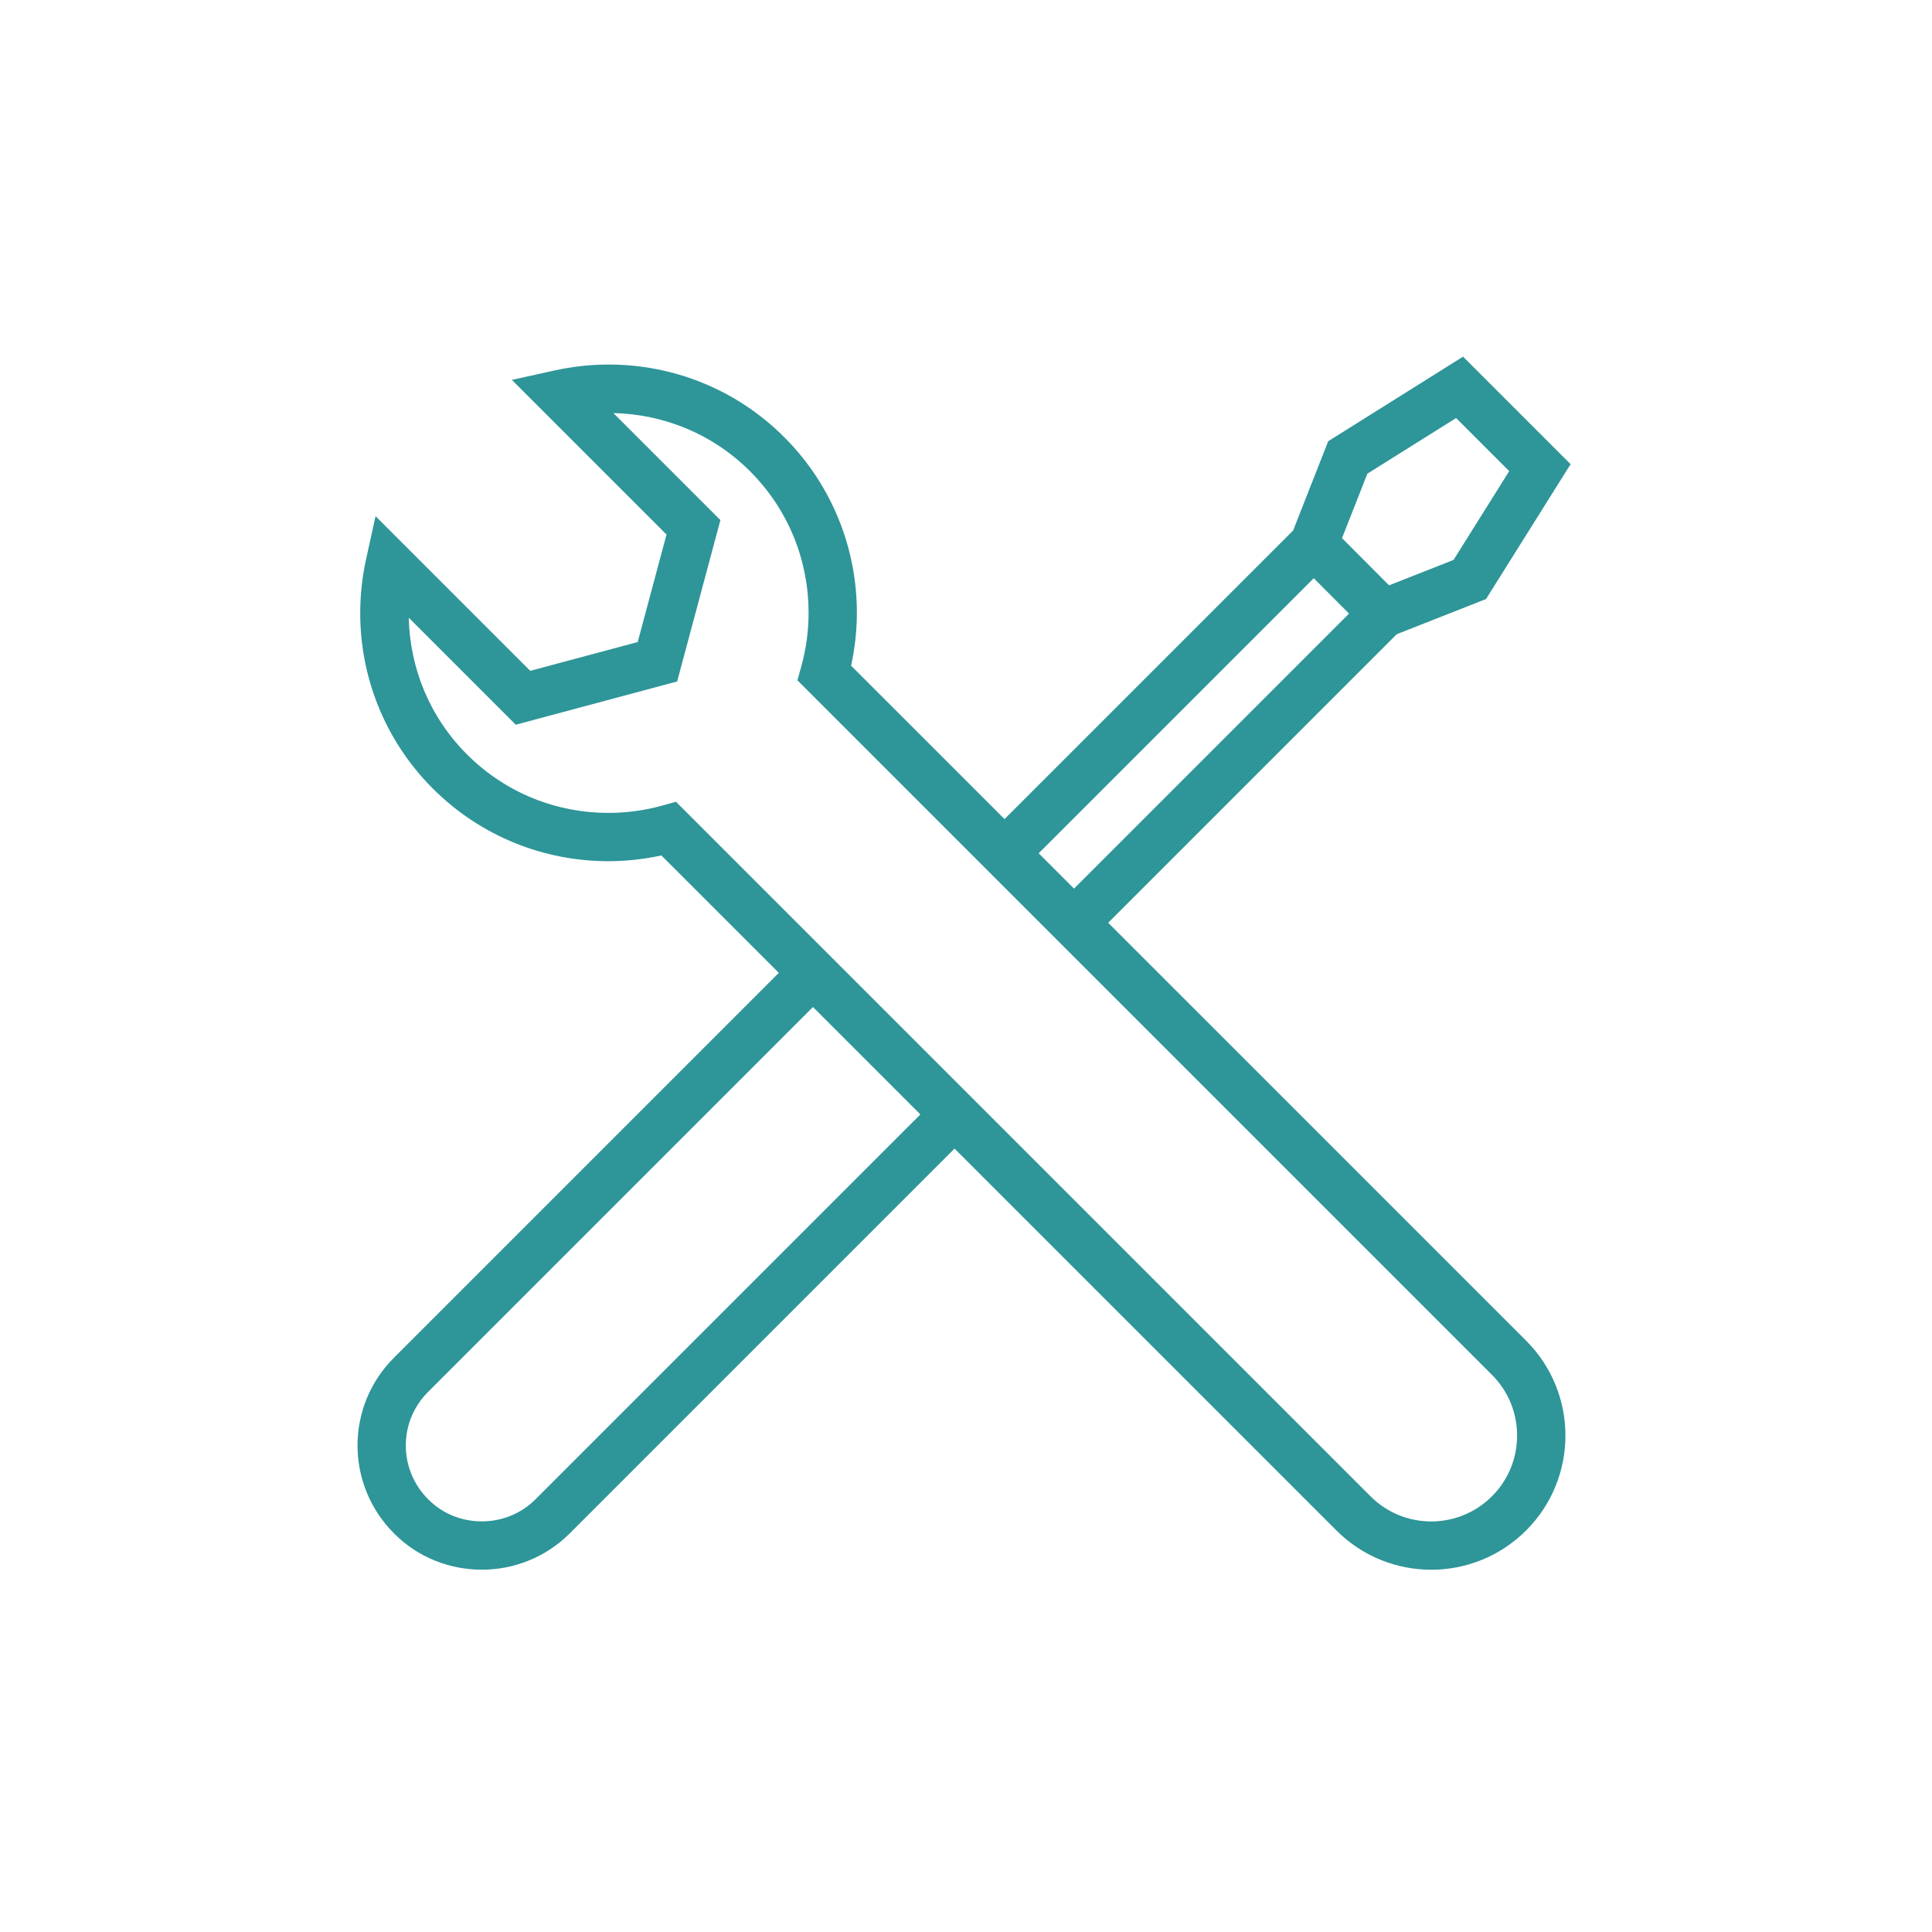 <?xml version="1.0" encoding="UTF-8"?> <!-- Generator: Adobe Illustrator 24.1.0, SVG Export Plug-In . SVG Version: 6.00 Build 0) --> <svg xmlns="http://www.w3.org/2000/svg" xmlns:xlink="http://www.w3.org/1999/xlink" id="Слой_1" x="0px" y="0px" width="200px" height="200px" viewBox="0 0 200 200" style="enable-background:new 0 0 200 200;" xml:space="preserve"> <style type="text/css"> .st0{fill:#2E9598;} </style> <g> <polygon class="st0" points="40.785,158.737 40.783,158.735 40.776,158.729 "></polygon> <path class="st0" d="M114.718,95.524l29.868-29.868l9.248-3.645l8.753-13.958 l-1.408-1.408l-9.724-9.724l-13.959,8.754l-3.632,9.242l-29.876,29.876 L88.106,68.912c0.393-1.808,0.597-3.648,0.597-5.489 c0.003-6.566-2.508-13.157-7.521-18.169l-1.768,1.768l1.768-1.768 c-5.011-5.014-11.6-7.519-18.163-7.516c-1.87,0-3.739,0.202-5.574,0.606 l-4.458,0.981l6.844,6.843l9.167,9.167l-2.981,11.129l-11.128,2.981l-9.167-9.167 l-6.844-6.844l-0.981,4.458c-0.404,1.835-0.606,3.704-0.606,5.574 c-0.003,6.563,2.502,13.152,7.516,18.164c5.012,5.014,11.603,7.524,18.169,7.521 c1.841,0,3.681-0.204,5.489-0.597l12.158,12.157l-39.835,39.835l0.004-0.005 c-2.515,2.501-3.784,5.808-3.781,9.093c-0.002,3.284,1.266,6.591,3.775,9.1 c2.503,2.526,5.824,3.763,9.097,3.759c3.261,0.003,6.577-1.236,9.095-3.757 l39.835-39.835l39.53,39.529c2.705,2.708,6.274,4.071,9.821,4.068 c3.546,0.003,7.115-1.36,9.821-4.068c2.708-2.706,4.071-6.275,4.068-9.821 c0.003-3.547-1.36-7.116-4.068-9.821L114.718,95.524z M150.736,43.274 l5.498,5.498l-5.764,9.191L143.797,60.594l-4.871-4.885l2.621-6.672L150.736,43.274z M135.999,59.854l3.654,3.665l-28.471,28.47l-3.659-3.66L135.999,59.854z M55.439,155.202h-0c-1.541,1.54-3.542,2.289-5.559,2.292 c-2.042-0.004-4.036-0.754-5.55-2.283l-0.009-0.009 c-1.548-1.55-2.31-3.549-2.312-5.566c0.003-2.018,0.764-4.009,2.309-5.548 l0.004-0.005l39.835-39.835l11.119,11.119L55.439,155.202z M154.447,154.896 c-1.742,1.74-4.003,2.601-6.286,2.604c-2.284-0.003-4.544-0.863-6.286-2.604 l-41.244-41.244l-0.048-0.059l-0.059-0.048L85.977,98.998l-0.048-0.059 l-0.059-0.048L69.976,82.997l-1.406,0.392c-1.827,0.508-3.711,0.763-5.595,0.763 c-5.307-0.003-10.586-2.011-14.634-6.057c-3.924-3.926-5.91-9.009-6.028-14.154 l11.081,11.082l16.705-4.477l4.477-16.705l-11.082-11.082 c5.145,0.119,10.228,2.105,14.153,6.028v0 c4.046,4.048,6.055,9.327,6.058,14.634c0,1.884-0.255,3.769-0.764,5.596 l-0.392,1.406L109.344,97.22l0.064,0.079l0.079,0.064l44.96,44.96 c1.74,1.742,2.601,4.002,2.604,6.286 C157.048,150.894,156.188,153.154,154.447,154.896z"></path> </g> </svg> 